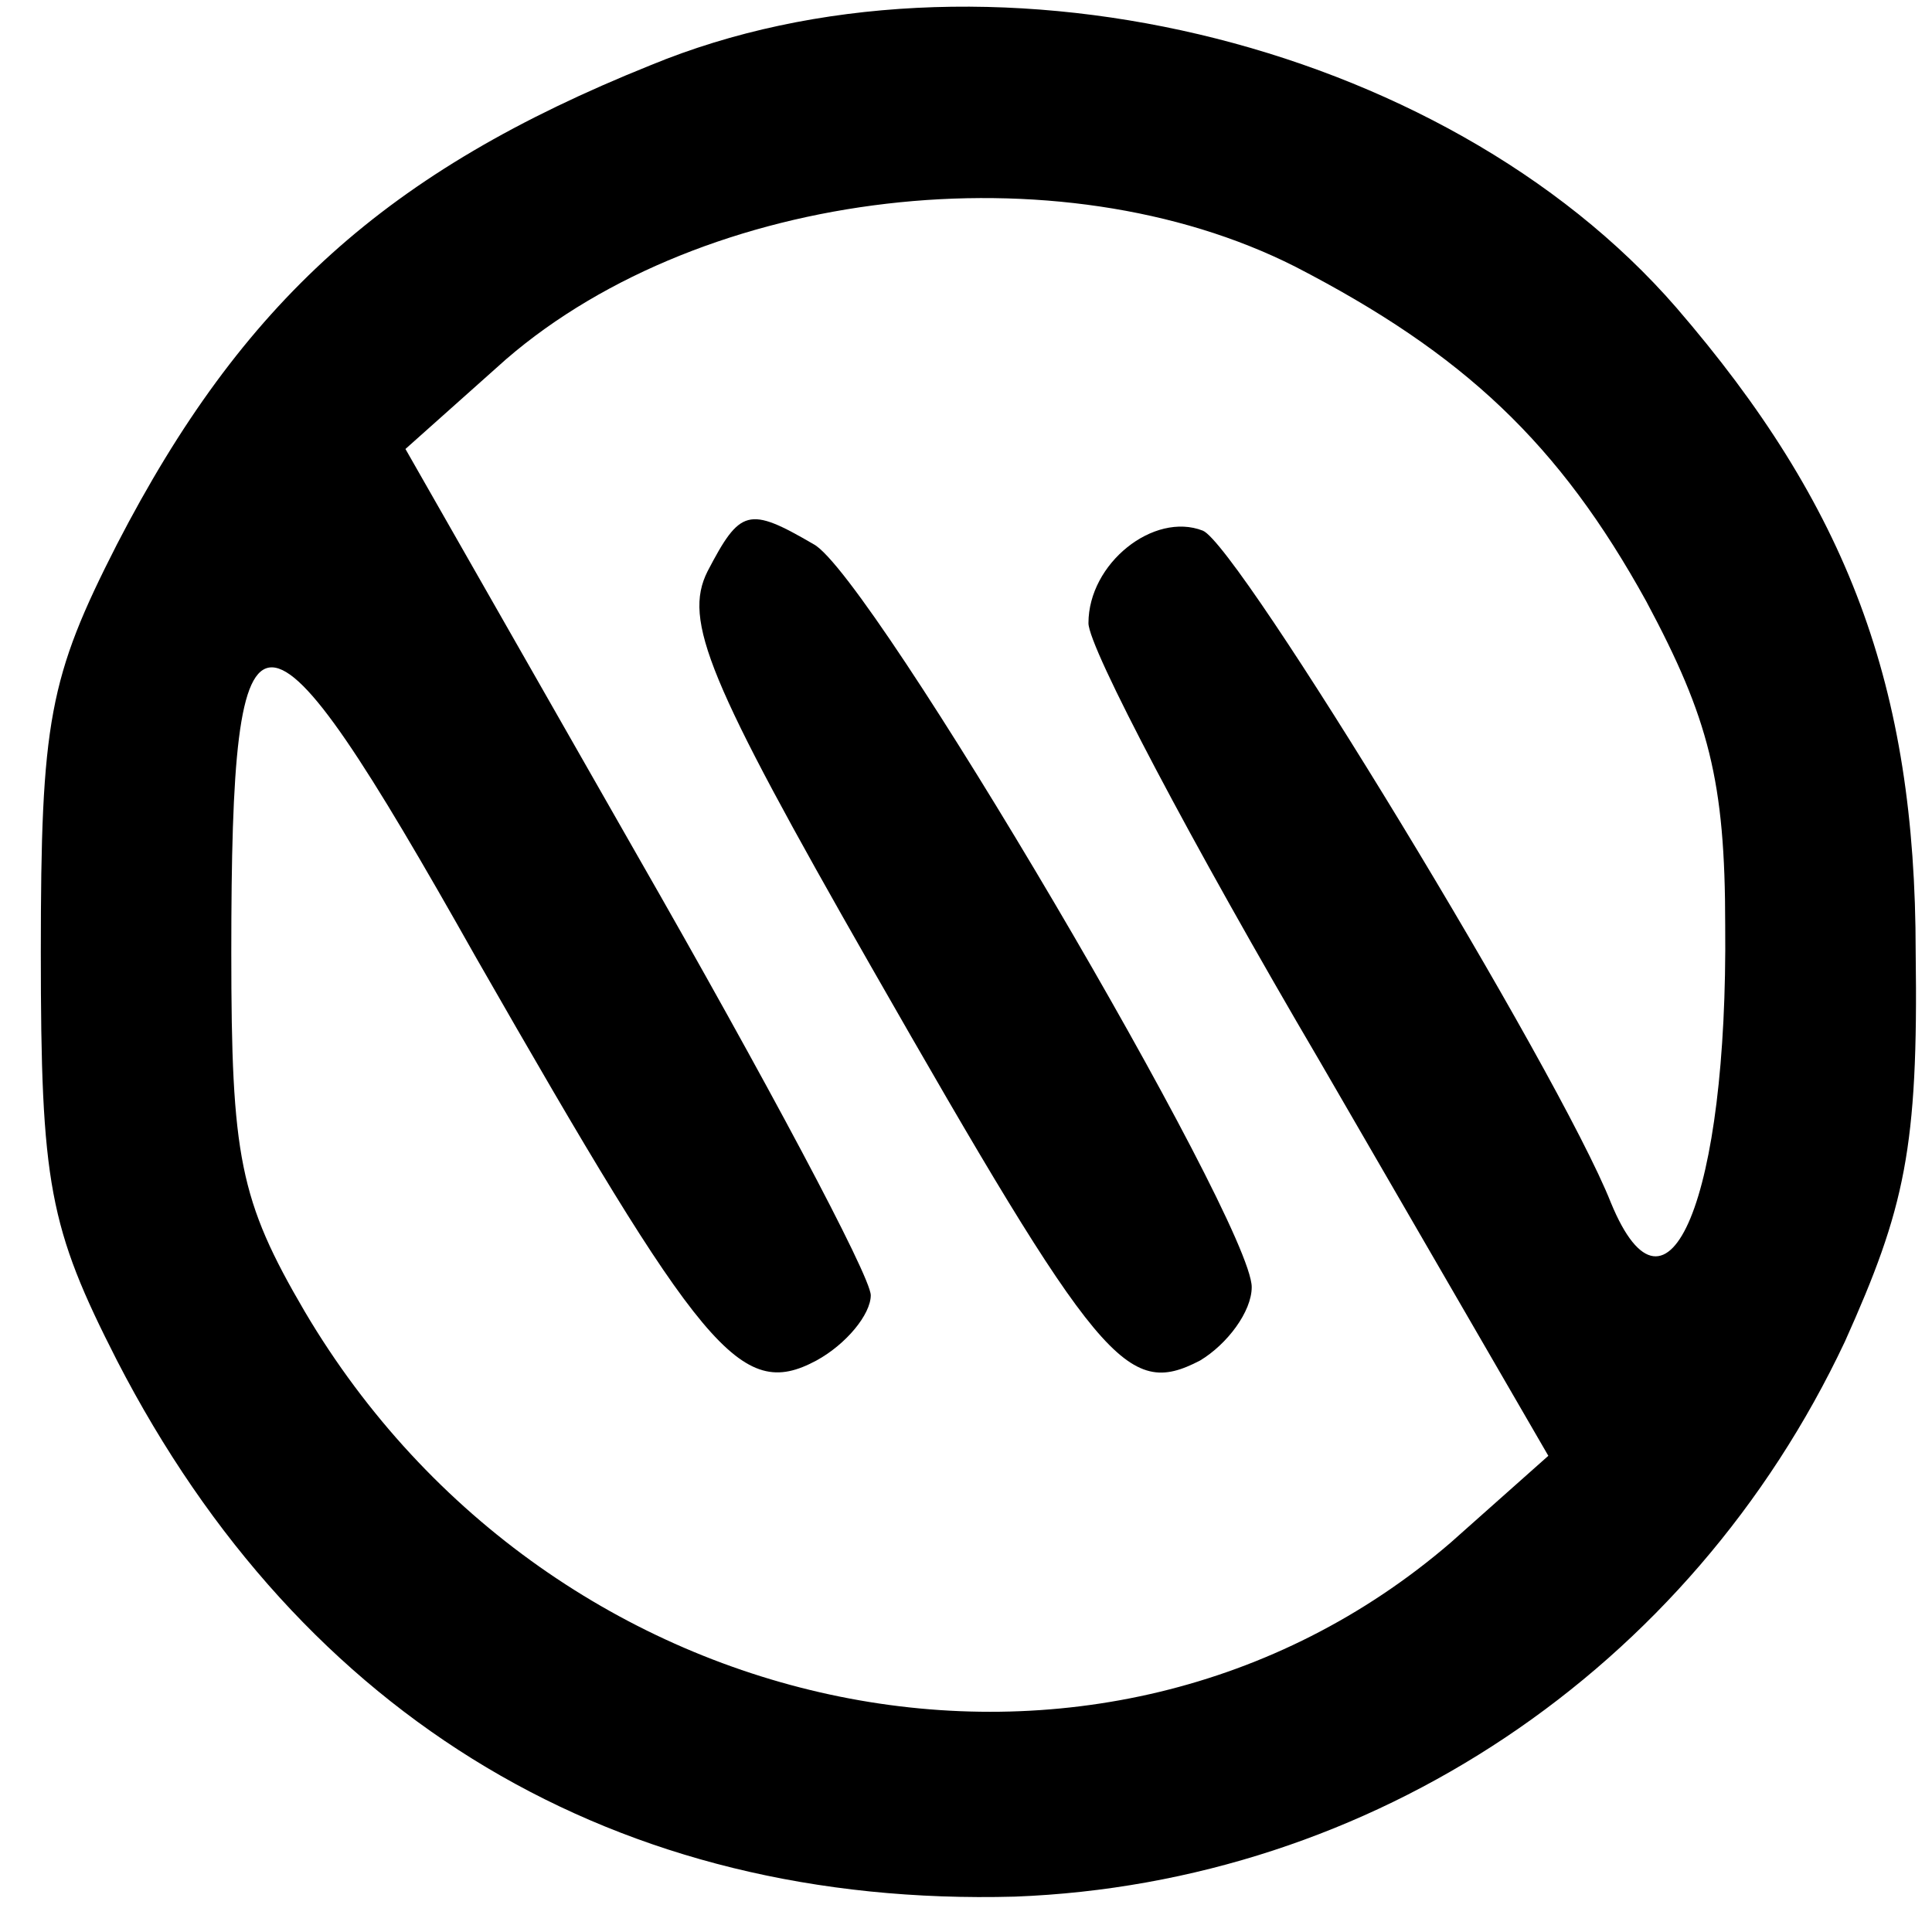 <?xml version="1.0" standalone="no"?>
<!DOCTYPE svg PUBLIC "-//W3C//DTD SVG 20010904//EN"
 "http://www.w3.org/TR/2001/REC-SVG-20010904/DTD/svg10.dtd">
<svg version="1.0" xmlns="http://www.w3.org/2000/svg"
 width="71pt" height="71pt" viewBox="0 0 71 71"
 preserveAspectRatio="xMidYMid meet">
<g transform="translate(0,71) scale(0.1,-0.1)"
fill="#000000" stroke="none">
<path d="M239 686 c-97 -39 -150 -87 -196 -176 -25 -49 -28 -65 -28 -150 0
-85 3 -101 28 -150 68 -132 184 -201 330 -197 131 5 248 83 305 204 22 49 27
71 26 143 0 98 -25 164 -88 237 -86 99 -256 139 -377 89z m237 -74 c62 -32 97
-65 129 -123 23 -43 29 -66 29 -119 1 -100 -21 -153 -42 -102 -19 48 -137 242
-150 247 -18 7 -42 -12 -42 -34 0 -9 38 -81 85 -161 l84 -145 -36 -32 c-128
-110 -330 -69 -421 85 -24 41 -27 57 -27 132 0 140 10 140 90 -2 83 -145 97
-163 125 -148 11 6 20 17 20 24 0 7 -39 80 -86 162 l-85 149 37 33 c73 63 203
78 290 34z"/>
<path d="M260 500 c-9 -18 0 -40 60 -145 84 -147 94 -159 121 -145 10 6 19 18
19 27 0 24 -140 262 -161 273 -24 14 -27 13 -39 -10z"/>
</g>
</svg>

